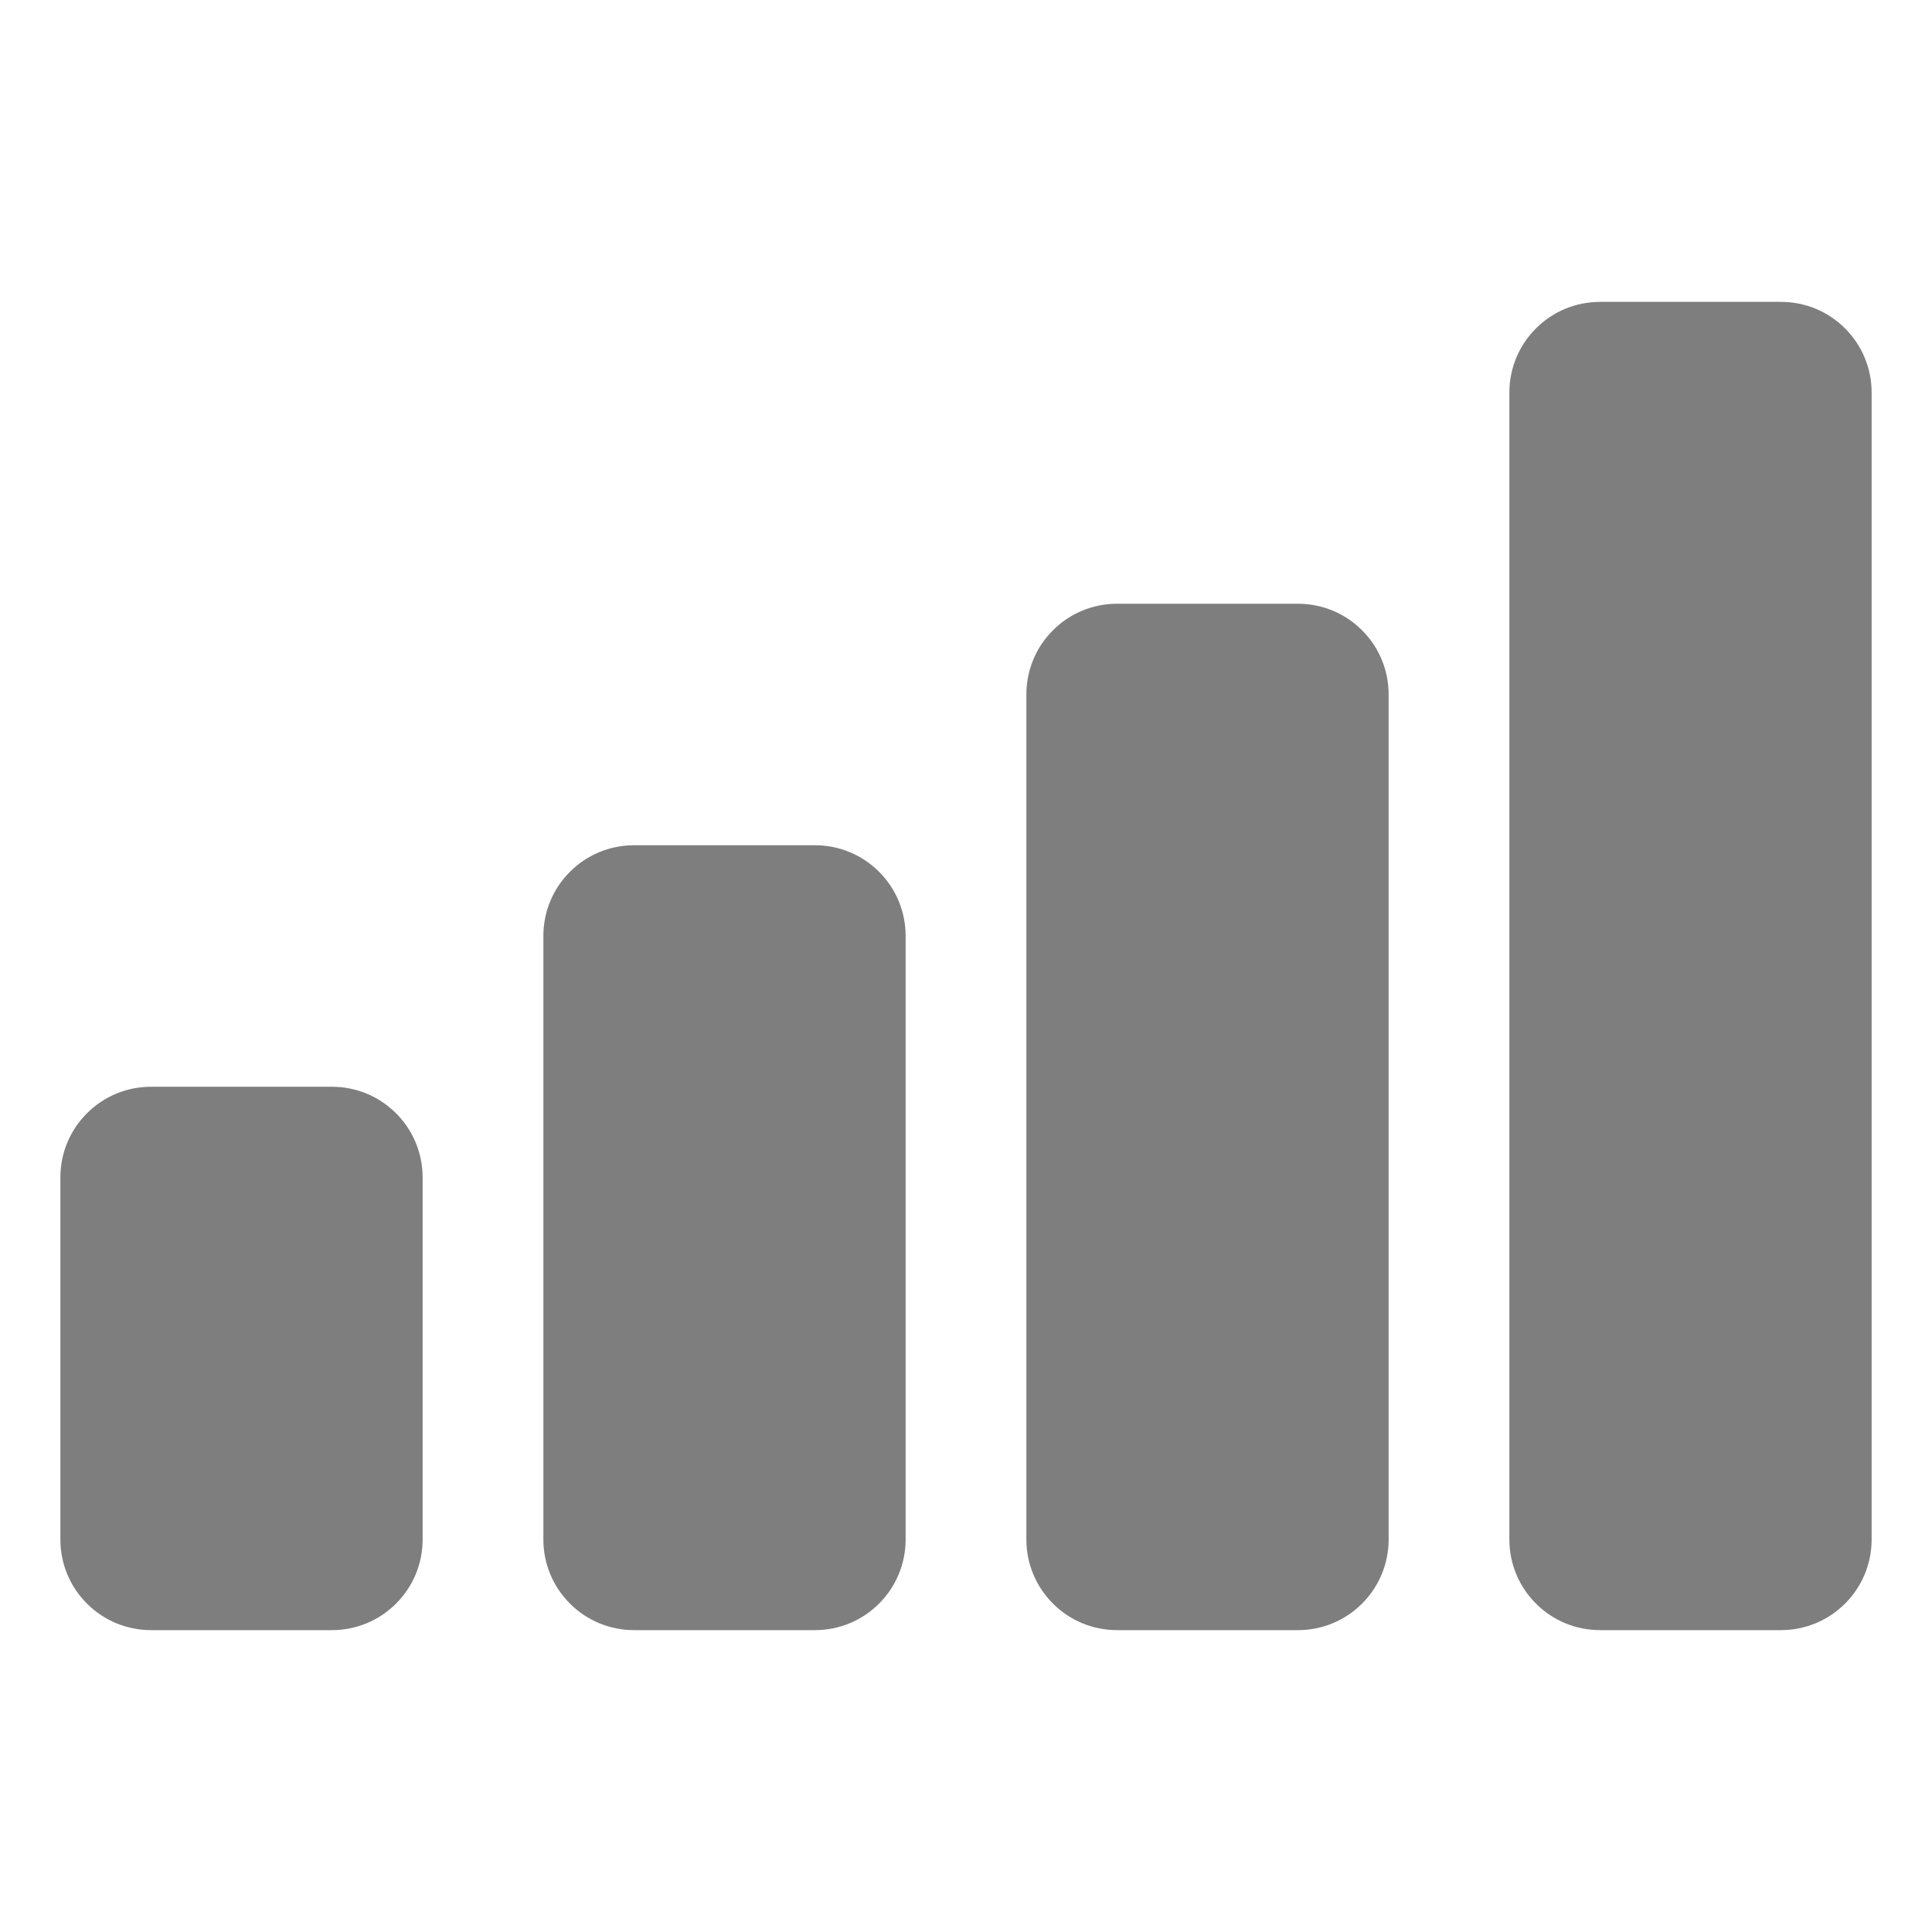 <svg width="16" height="16" viewBox="0 0 16 16" fill="none" xmlns="http://www.w3.org/2000/svg">
<path d="M14.75 13.5H13.25C13.051 13.5 12.86 13.421 12.72 13.28C12.579 13.14 12.5 12.949 12.5 12.75V3.25C12.5 3.051 12.579 2.86 12.72 2.72C12.86 2.579 13.051 2.5 13.25 2.5H14.75C14.949 2.5 15.14 2.579 15.28 2.72C15.421 2.86 15.5 3.051 15.5 3.25V12.75C15.5 12.949 15.421 13.14 15.28 13.28C15.14 13.421 14.949 13.5 14.75 13.5ZM10.75 13.5H9.25C9.051 13.5 8.86 13.421 8.72 13.28C8.579 13.14 8.5 12.949 8.5 12.75V5.75C8.5 5.551 8.579 5.36 8.72 5.22C8.86 5.079 9.051 5 9.25 5H10.75C10.949 5 11.14 5.079 11.28 5.22C11.421 5.36 11.5 5.551 11.5 5.75V12.75C11.5 12.949 11.421 13.14 11.28 13.28C11.14 13.421 10.949 13.5 10.75 13.5ZM6.75 13.5H5.25C5.051 13.5 4.86 13.421 4.72 13.28C4.579 13.14 4.5 12.949 4.5 12.75V7.75C4.5 7.551 4.579 7.36 4.72 7.22C4.86 7.079 5.051 7 5.25 7H6.75C6.949 7 7.14 7.079 7.28 7.22C7.421 7.36 7.5 7.551 7.5 7.75V12.75C7.5 12.949 7.421 13.14 7.28 13.28C7.14 13.421 6.949 13.5 6.75 13.5ZM2.75 13.5H1.25C1.051 13.5 0.86 13.421 0.72 13.28C0.579 13.14 0.5 12.949 0.5 12.75V9.75C0.5 9.551 0.579 9.36 0.72 9.22C0.86 9.079 1.051 9 1.25 9H2.75C2.949 9 3.14 9.079 3.28 9.22C3.421 9.36 3.5 9.551 3.5 9.75V12.75C3.5 12.949 3.421 13.14 3.28 13.28C3.14 13.421 2.949 13.5 2.75 13.5Z" fill="#7F7E7E"/>
</svg>
